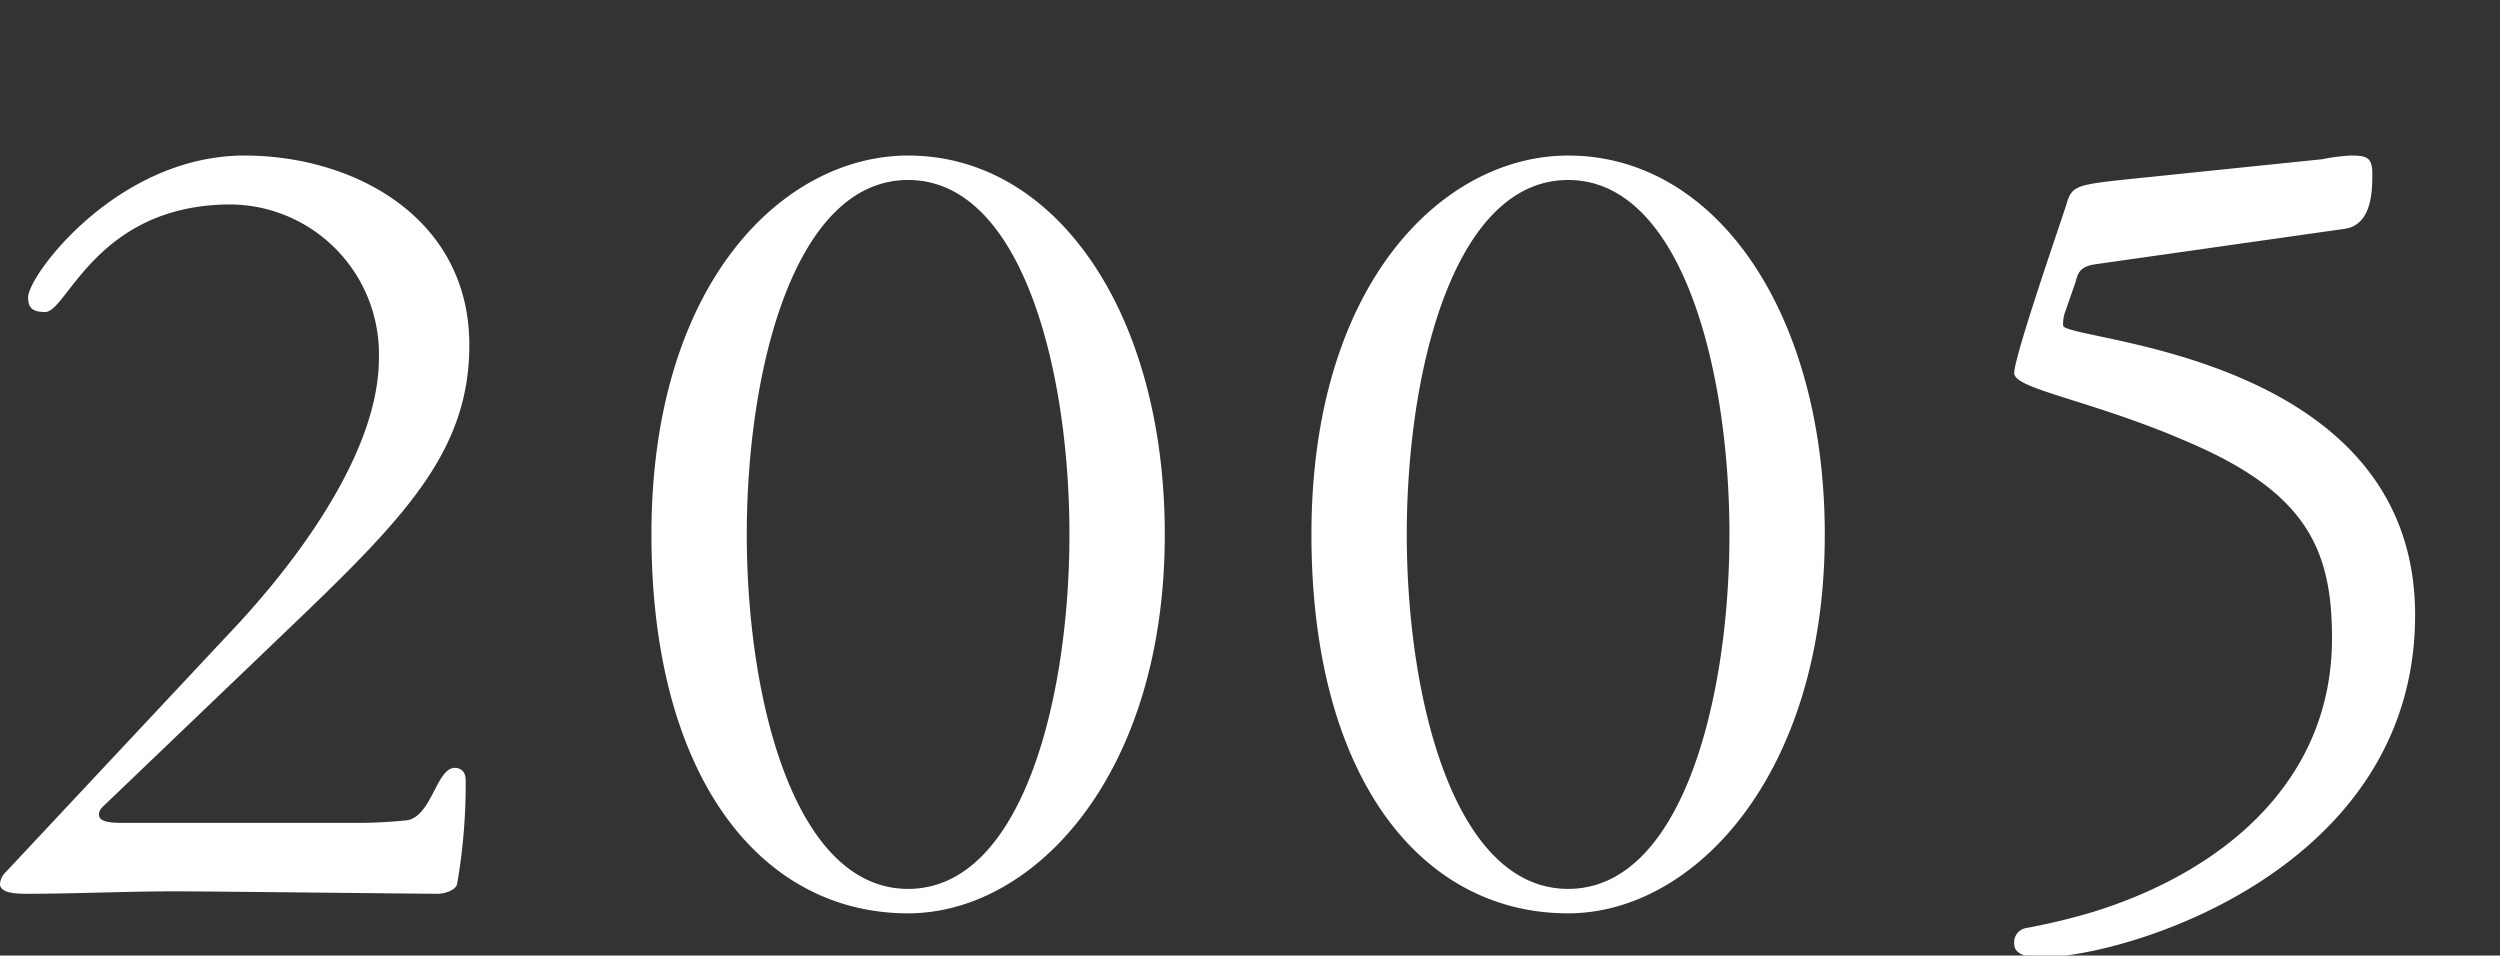<svg xmlns="http://www.w3.org/2000/svg" xmlns:xlink="http://www.w3.org/1999/xlink" width="225" height="86" viewBox="0 0 225 86">
  <rect x="0" y="0" width="225" height="86" fill="#333333" stroke="none"/>
  <defs>
    <clipPath id="clip-path">
      <rect id="長方形_94318" data-name="長方形 94318" width="225" height="86" transform="translate(-2623 2492)" fill="#fff" stroke="#707070" stroke-width="1"/>
    </clipPath>
  </defs>
  <g id="マスクグループ_172001" data-name="マスクグループ 172001" transform="translate(2623 -2492)" clip-path="url(#clip-path)">
    <path id="パス_1369441" data-name="パス 1369441" d="M15.95-6.16c-1.54,0-2.09-.22-2.09-.77,0-.44.33-.66.66-.99L32.56-25.19c9.35-9.02,14.63-14.85,14.63-23.98,0-11.44-10.34-17.05-20.24-17.05-11.44,0-19.47,10.78-19.47,12.76,0,.99.44,1.32,1.54,1.32,1.98,0,4.62-9.68,16.72-9.68A13.466,13.466,0,0,1,39.05-47.96c0,8.36-7.26,18.04-12.65,23.87L5.39-1.65a1.638,1.638,0,0,0-.44.99c0,.88,1.65.88,2.42.88C11.77.22,16.28,0,20.68,0c3.19,0,22,.22,23.65.22.66,0,1.65-.33,1.76-.88a52.108,52.108,0,0,0,.77-9.35c0-.66-.33-1.1-.99-1.1-1.65,0-2.09,4.51-4.4,4.73-1.1.11-2.75.22-4.18.22ZM86.68,1.98c11.33,0,23.1-12.43,23.1-34.1,0-19.8-9.68-34.1-23.1-34.1-11.22,0-23.1,11.44-23.1,34.1C63.58-10.34,73.37,1.98,86.68,1.98Zm0-2.2c-10.23,0-14.52-17.05-14.52-31.9s4.29-31.9,14.52-31.9,14.52,17.05,14.52,31.9S96.91-.22,86.68-.22Zm59.4,2.2c11.33,0,23.1-12.43,23.1-34.1,0-19.8-9.68-34.1-23.1-34.1-11.22,0-23.1,11.44-23.1,34.1C122.98-10.34,132.77,1.98,146.08,1.98Zm0-2.2c-10.23,0-14.52-17.05-14.52-31.9s4.29-31.9,14.52-31.9,14.52,17.05,14.52,31.9S156.31-.22,146.08-.22Zm45.65-54.56c.22-.77.33-1.43,1.76-1.65l22.44-3.19c2.53-.33,2.53-3.52,2.53-4.95,0-1.54-.55-1.65-1.98-1.65a17.335,17.335,0,0,0-2.53.33L195.8-64.02c-3.85.44-4.4.55-4.84,2.09-.55,1.76-4.73,13.75-4.73,15.29s7.81,2.53,17.27,6.93c9.35,4.4,11.33,9.46,11.33,16.94,0,13.09-10.12,21.12-21.56,24.64a57.464,57.464,0,0,1-5.94,1.43,1.3,1.3,0,0,0-1.1,1.43c0,.66.55,1.21,2.42,1.21,7.59,0,33.66-7.81,33.66-30.8,0-23.76-31.68-24.64-31.68-26.07a3.27,3.27,0,0,1,.22-1.32Z" transform="translate(-2627.95 2572.22)" fill="#fff"/>
  </g>
</svg>
